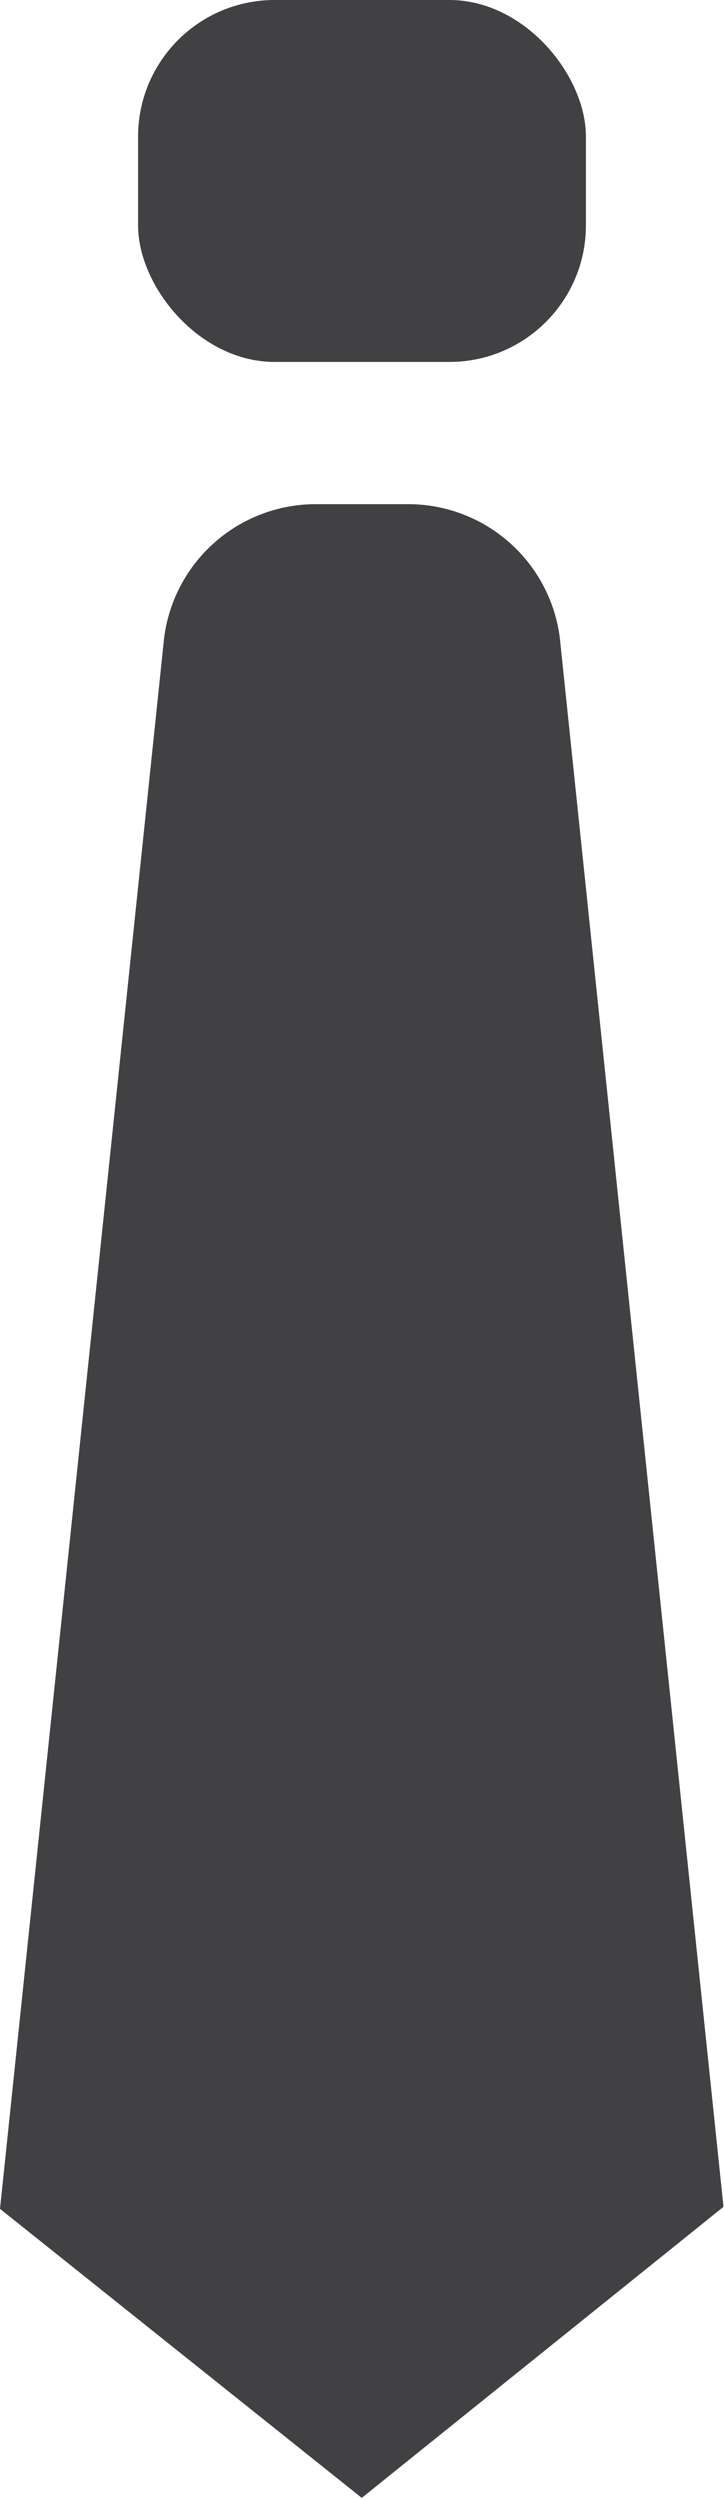 <svg xmlns="http://www.w3.org/2000/svg" viewBox="0 0 14.21 49.04"><defs><style>.cls-1{fill:#414042;}</style></defs><title>11</title><g id="Livello_2" data-name="Livello 2"><g id="Livello_1-2" data-name="Livello 1"><rect class="cls-1" x="2.71" width="8.79" height="7.1" rx="2.68" ry="2.68"/><path class="cls-1" d="M7.1,49l7.1-5.71L11,12.63A3,3,0,0,0,8,9.89H6.21a3,3,0,0,0-3,2.73L0,43.33Z"/></g></g></svg>
